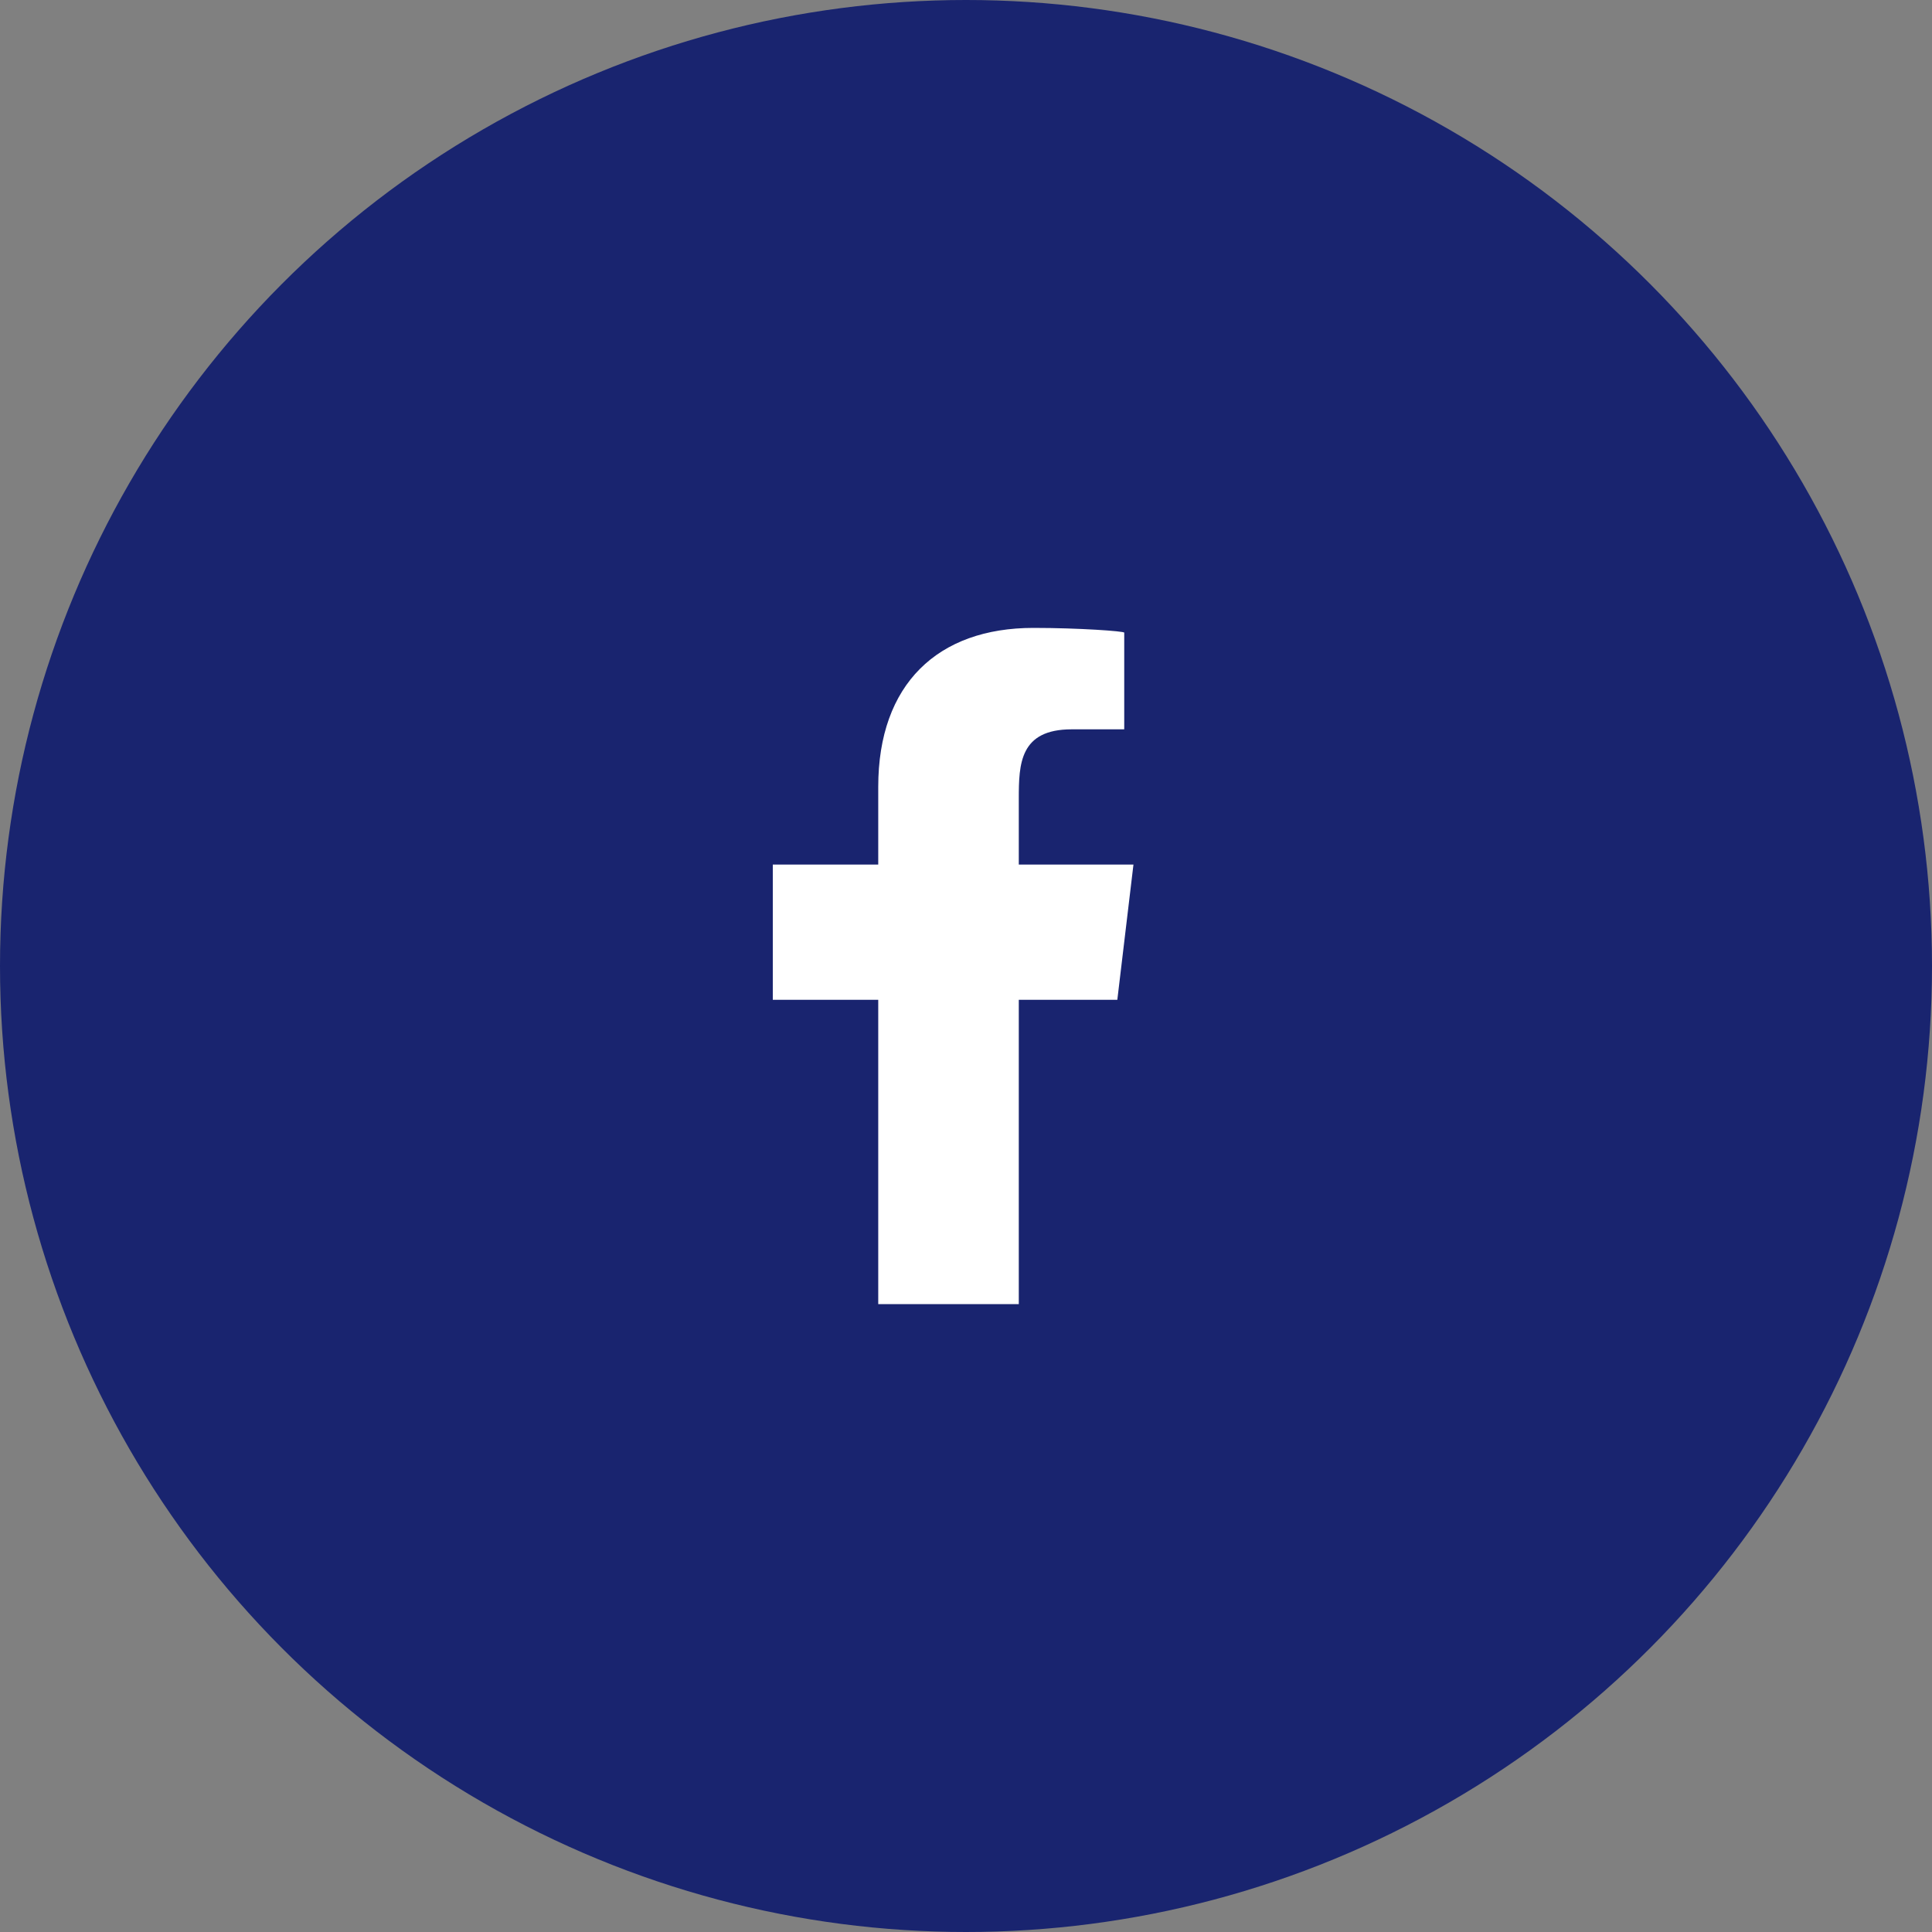 <svg width="40" height="40" viewBox="0 0 40 40" fill="none" xmlns="http://www.w3.org/2000/svg">
<rect x="0" y="0" width="40" height="40" fill="#808080" stroke="none"/>
<circle cx="20" cy="20" r="20" fill="#19246F"/>
<path fill-rule="evenodd" clip-rule="evenodd" d="M21.093 27V20.7H23.133L23.467 17.9H21.093V16.536C21.093 15.815 21.113 15.1 22.188 15.1H23.276V13.098C23.276 13.068 22.341 13 21.395 13C19.42 13 18.183 14.16 18.183 16.29V17.9H16V20.7H18.183V27H21.093Z" fill="white"/>
</svg>
